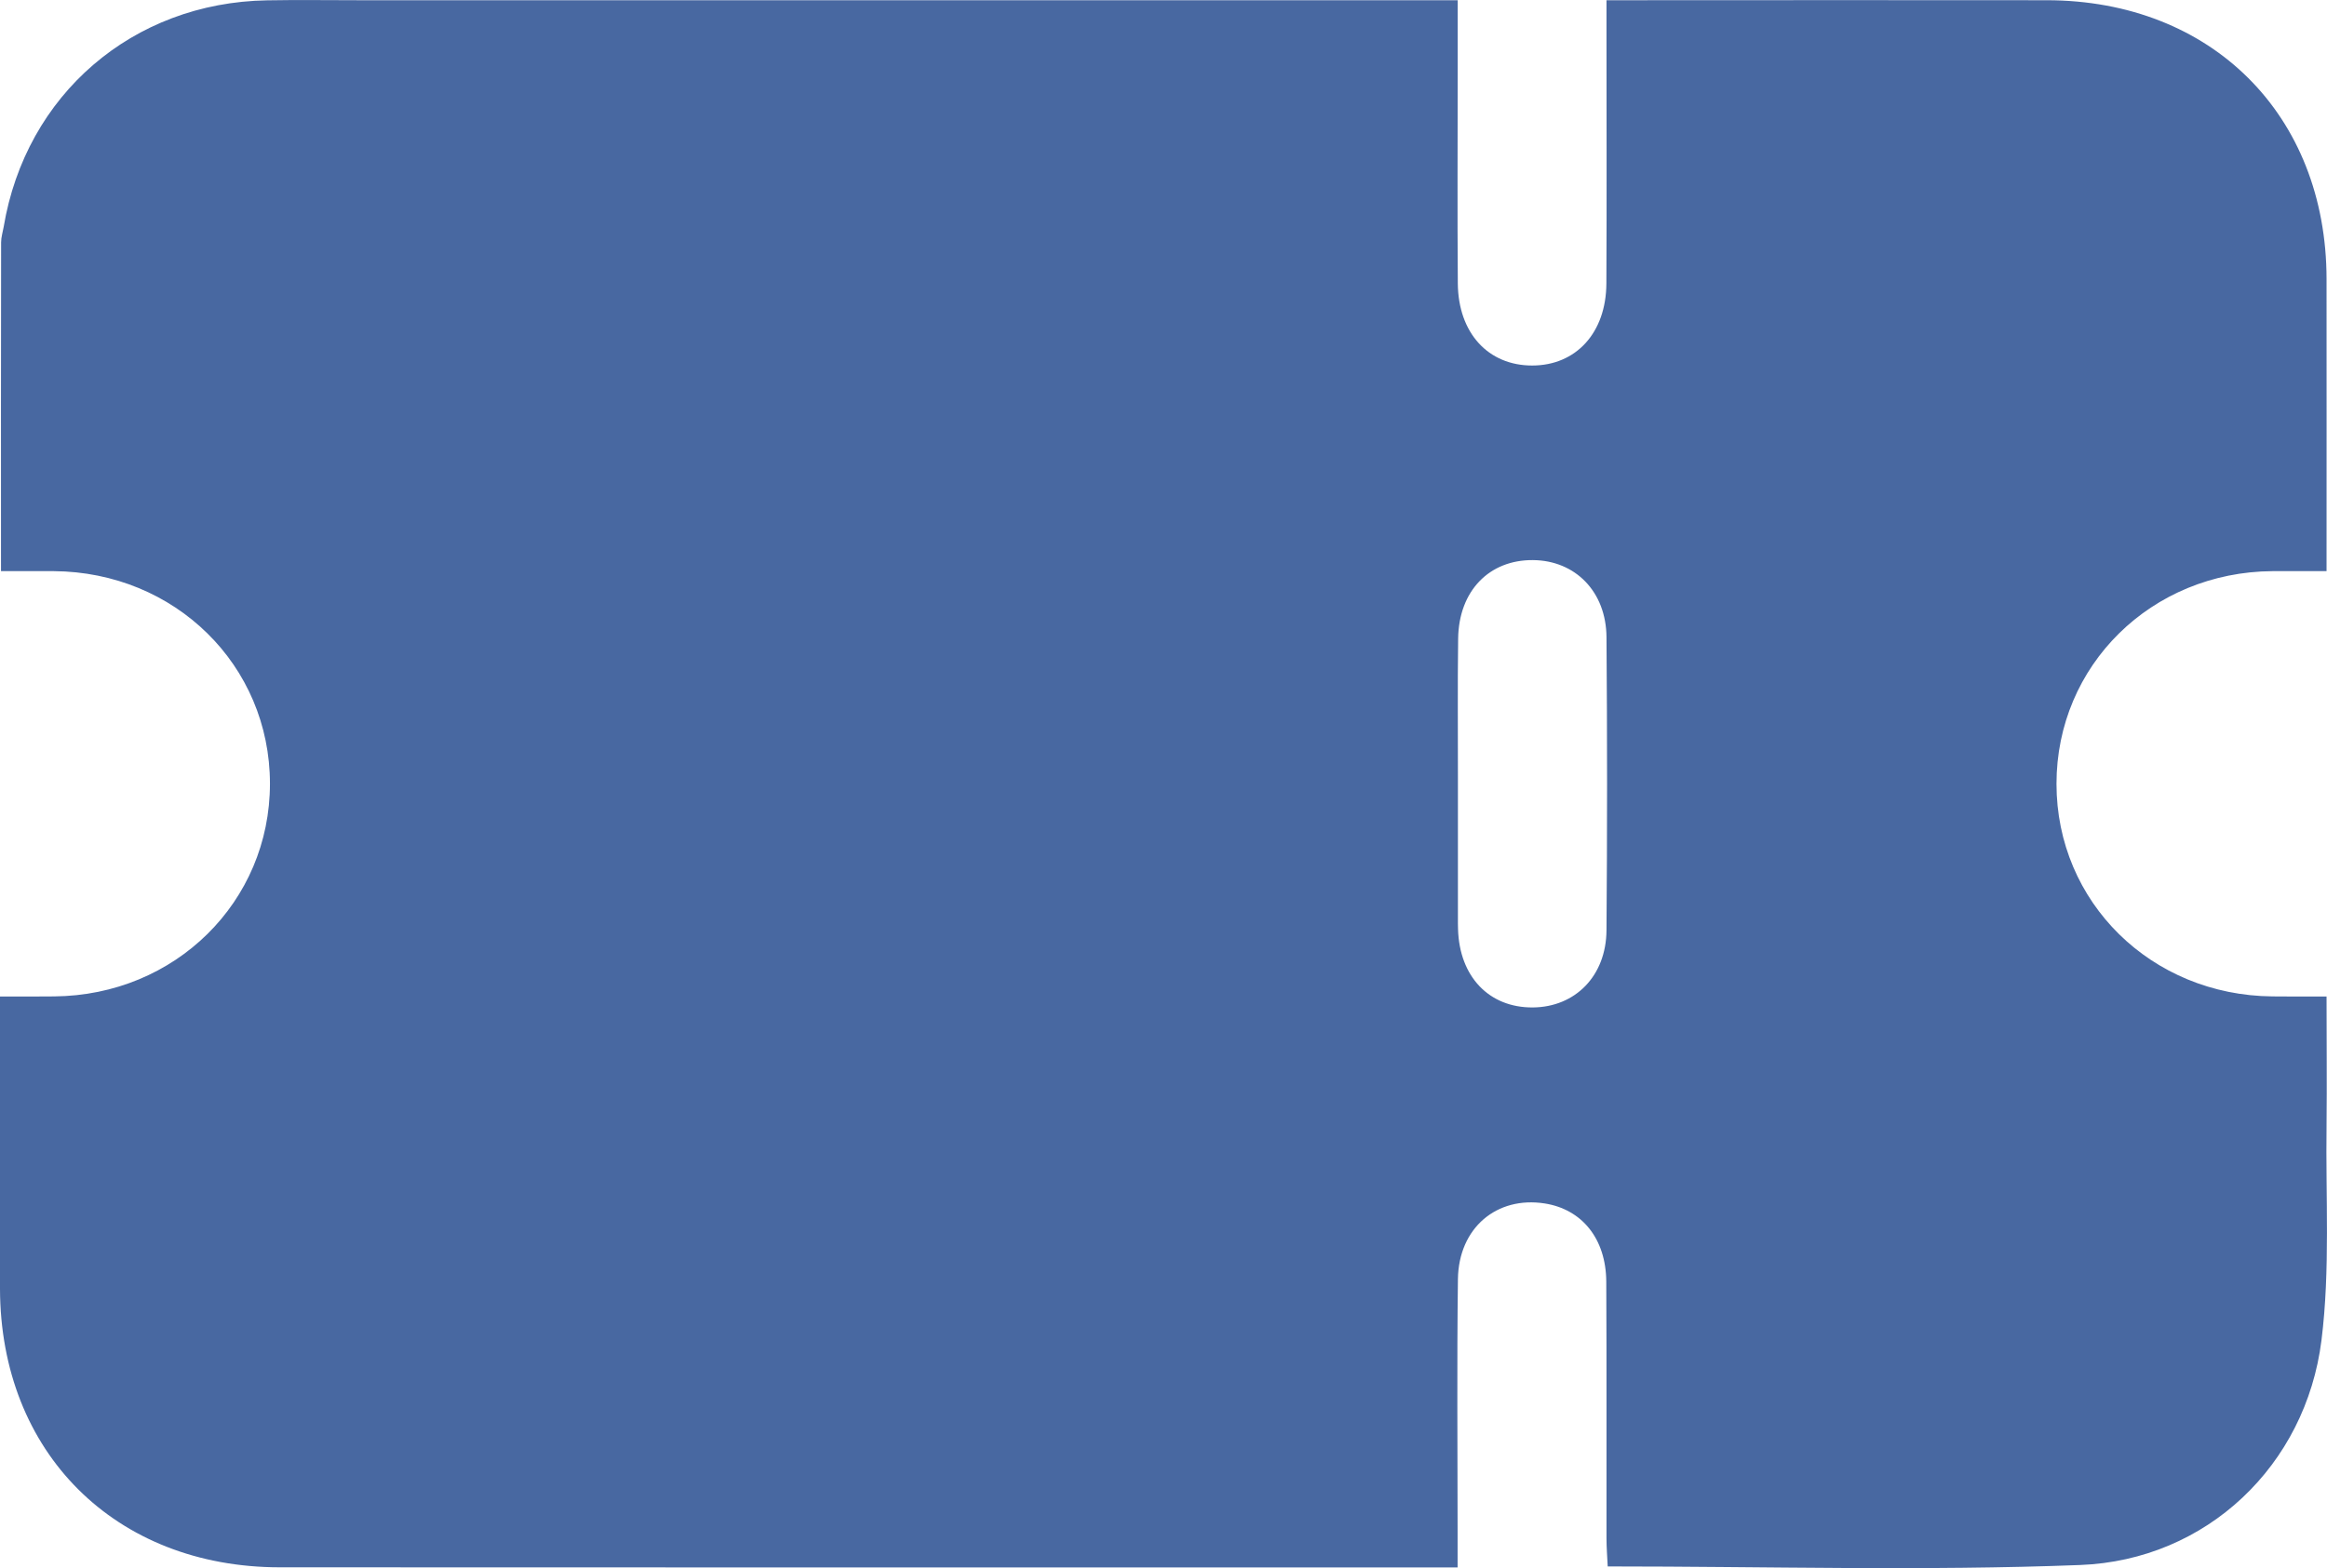 <?xml version="1.0" encoding="UTF-8"?>
<svg id="katman_1" data-name="katman 1" xmlns="http://www.w3.org/2000/svg" viewBox="0 0 210.67 142">
  <defs>
    <style>
      .cls-1 {
        fill: #4868a1;
      }
    </style>
  </defs>
  <path class="cls-1" d="M210.63,101.9c.04-3.82,0-7.63,0-11.66-1.79,0-3.34.01-4.89-.01-10.98-.09-19.56-8.53-19.56-19.25s8.58-19.18,19.55-19.26c1.6-.01,3.21,0,4.9,0,0-9.07.01-17.77,0-26.46-.02-14.86-10.42-25.22-25.32-25.24C172.93,0,160.55.02,148.17.02h-2.73v2.84c0,7.6.03,15.21-.01,22.81-.02,4.47-2.75,7.43-6.72,7.43s-6.69-2.93-6.73-7.43c-.05-6.5-.01-13.01-.01-19.51V.02H32.4c-2.74,0-5.48-.04-8.22.01C12.01.23,2.33,8.57.33,20.56c-.08.46-.23.92-.23,1.39-.02,9.84-.01,19.69-.01,29.77,1.69,0,3.23-.01,4.78,0,10.98.08,19.56,8.52,19.57,19.24,0,10.71-8.58,19.18-19.54,19.27-1.6.02-3.21.01-4.9.01C0,99.3,0,107.99,0,116.69c.03,14.85,10.43,25.23,25.33,25.24,34.63.02,69.26.01,103.9.01h2.73v-3.08c0-7.68-.07-15.36.03-23.04.07-4.63,3.51-7.52,7.86-6.84,3.37.53,5.54,3.19,5.57,7.06.04,7.75.01,15.51.02,23.27,0,.83.07,1.66.11,2.54,14.43,0,28.62.42,42.78-.13,11.44-.44,20.42-9.02,21.84-20.35.8-6.41.37-12.98.46-19.47ZM145.44,84.25c-.03,4.13-2.83,6.95-6.67,6.98-3.96.03-6.65-2.79-6.77-7.1-.01-.16-.01-.32-.01-.47v-12.92c.01-4.31-.04-8.62.02-12.92.06-4.31,2.81-7.13,6.77-7.1,3.83.03,6.63,2.85,6.66,6.98.07,8.85.07,17.7,0,26.55Z"/>
</svg>
